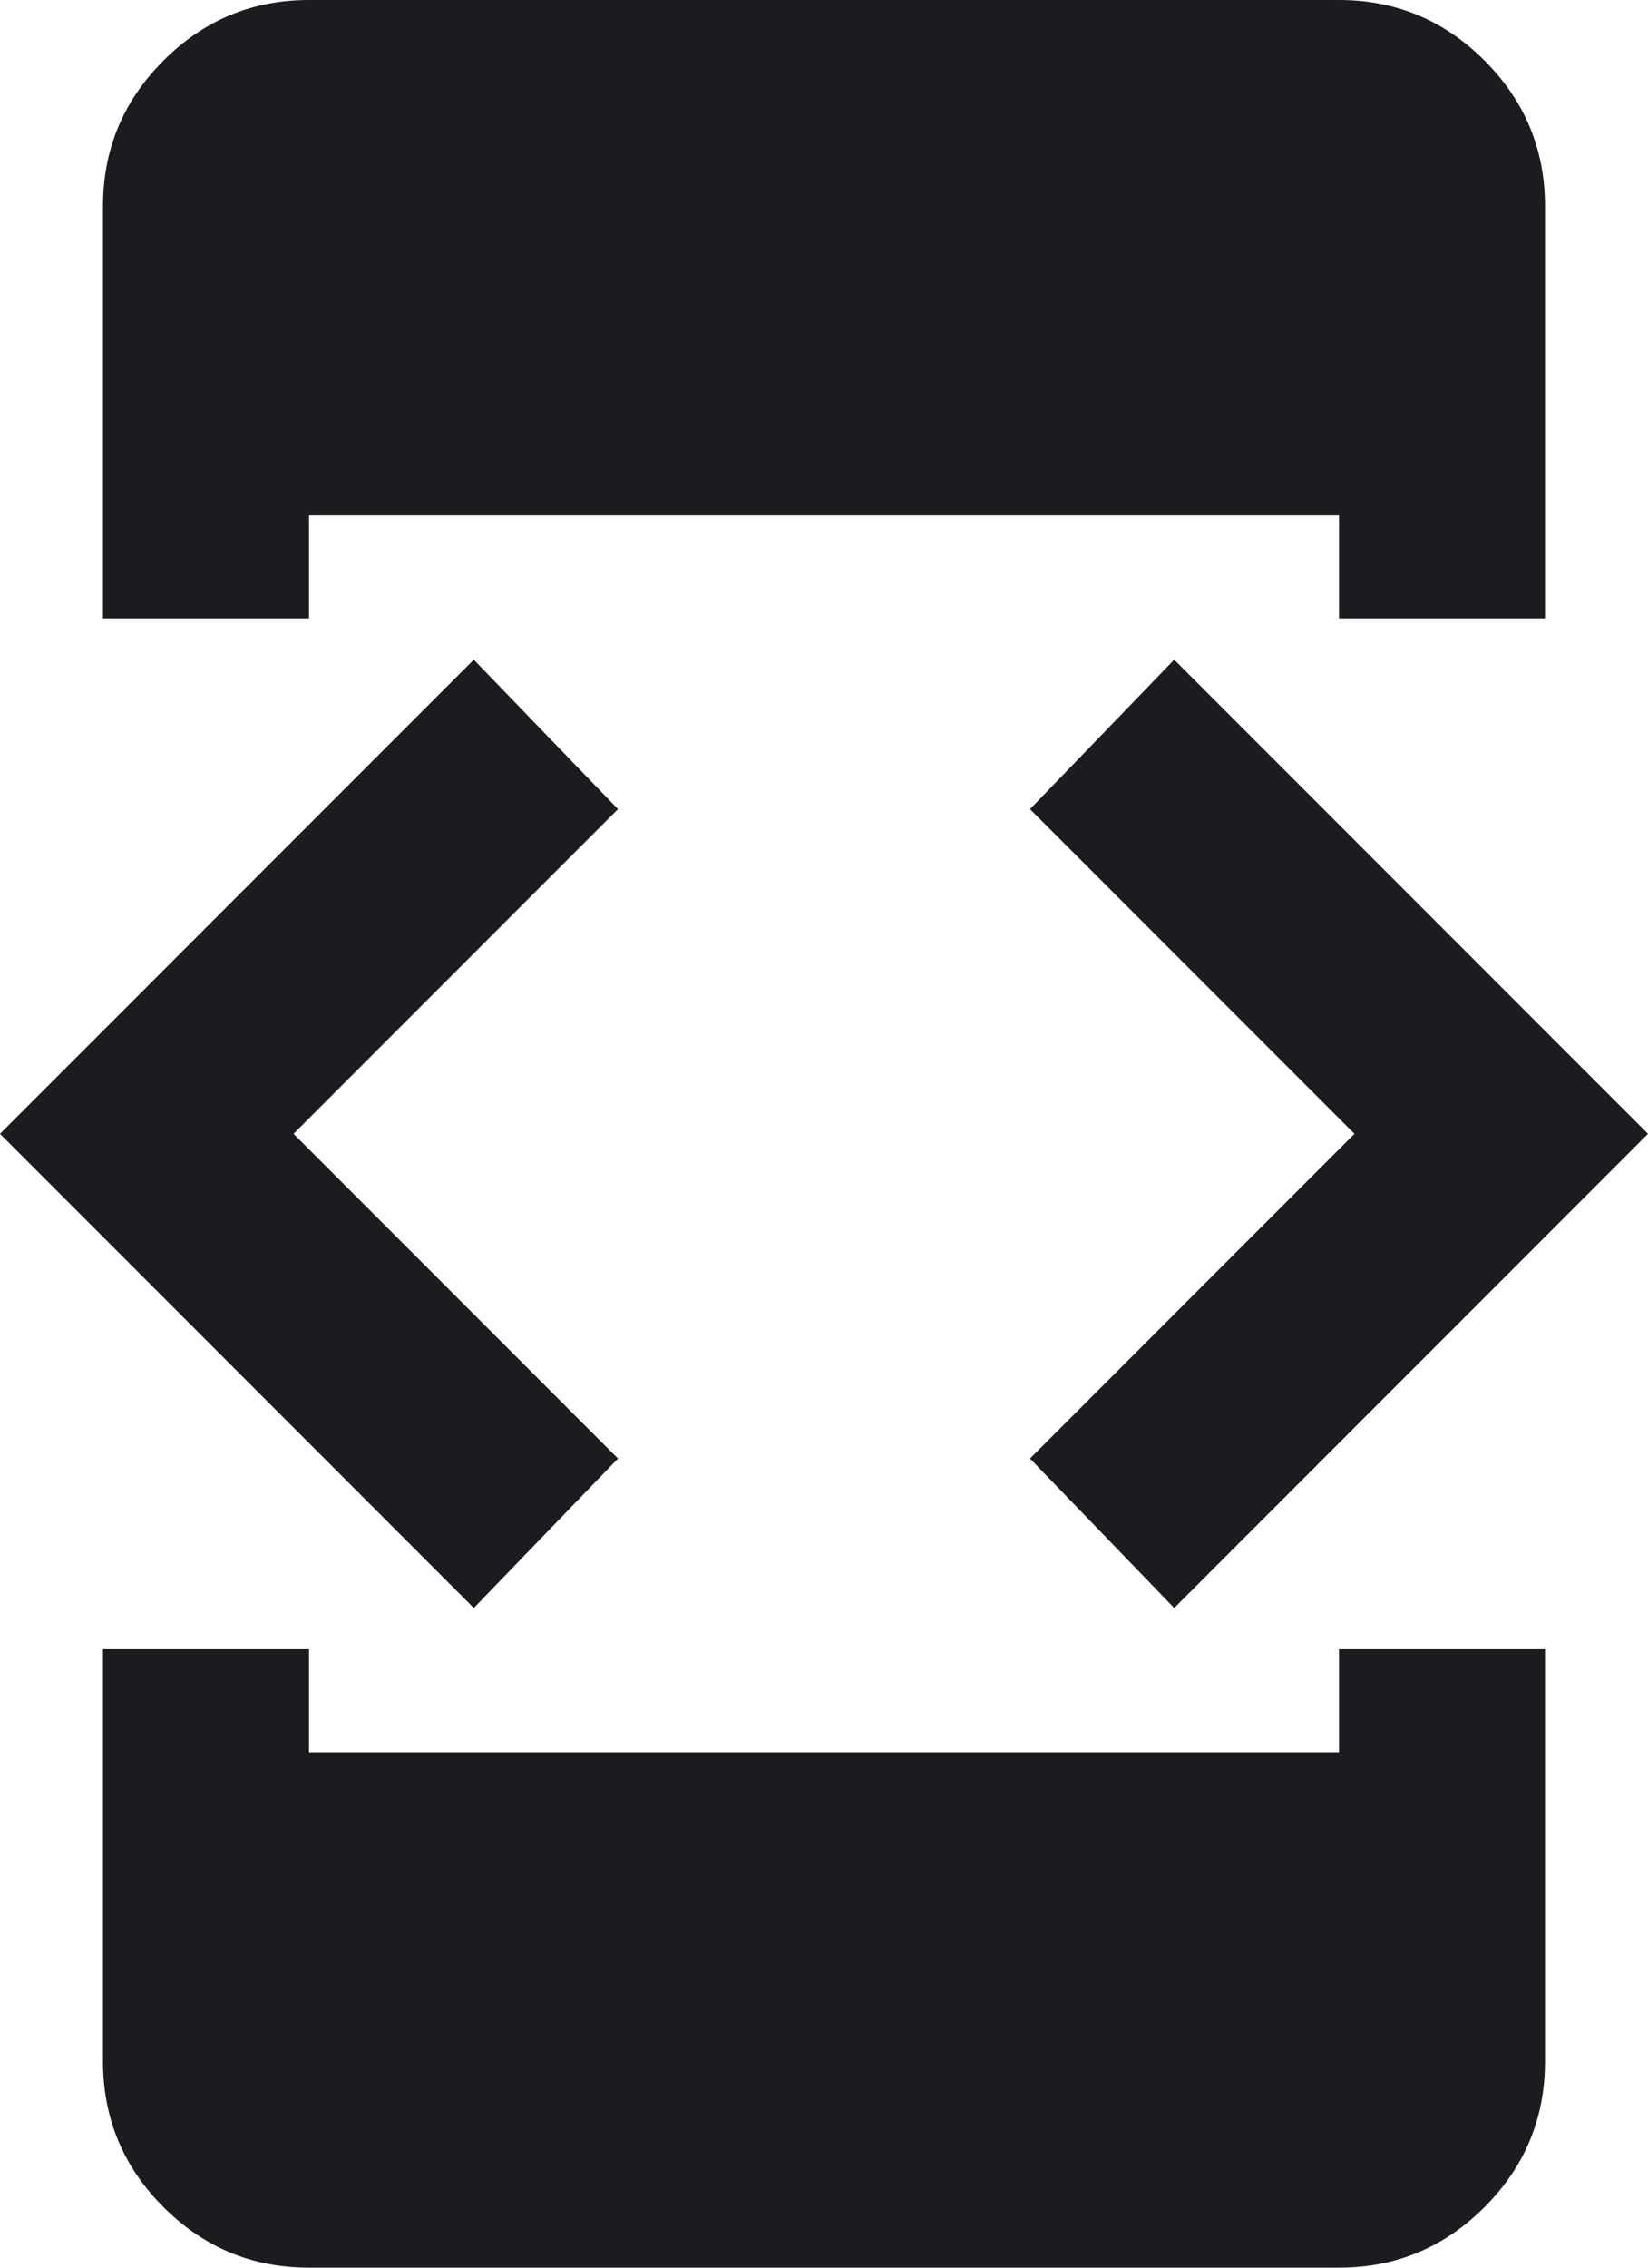 <svg width="32" height="44" viewBox="0 0 32 44" fill="none" xmlns="http://www.w3.org/2000/svg">
<path d="M9.2 31.2L0 22L9.2 12.8L12 15.7L5.7 22L12 28.3L9.2 31.2ZM2 32H6V34H26V32H30V40C30 41.1 29.608 42.042 28.825 42.825C28.042 43.608 27.1 44 26 44H6C4.9 44 3.958 43.608 3.175 42.825C2.392 42.042 2 41.1 2 40V32ZM6 12H2V4C2 2.9 2.392 1.958 3.175 1.175C3.958 0.392 4.9 0 6 0H26C27.1 0 28.042 0.392 28.825 1.175C29.608 1.958 30 2.9 30 4V12H26V10H6V12ZM22.8 31.2L20 28.3L26.3 22L20 15.7L22.8 12.8L32 22L22.8 31.2Z" fill="#1C1B1F"/>
</svg>
